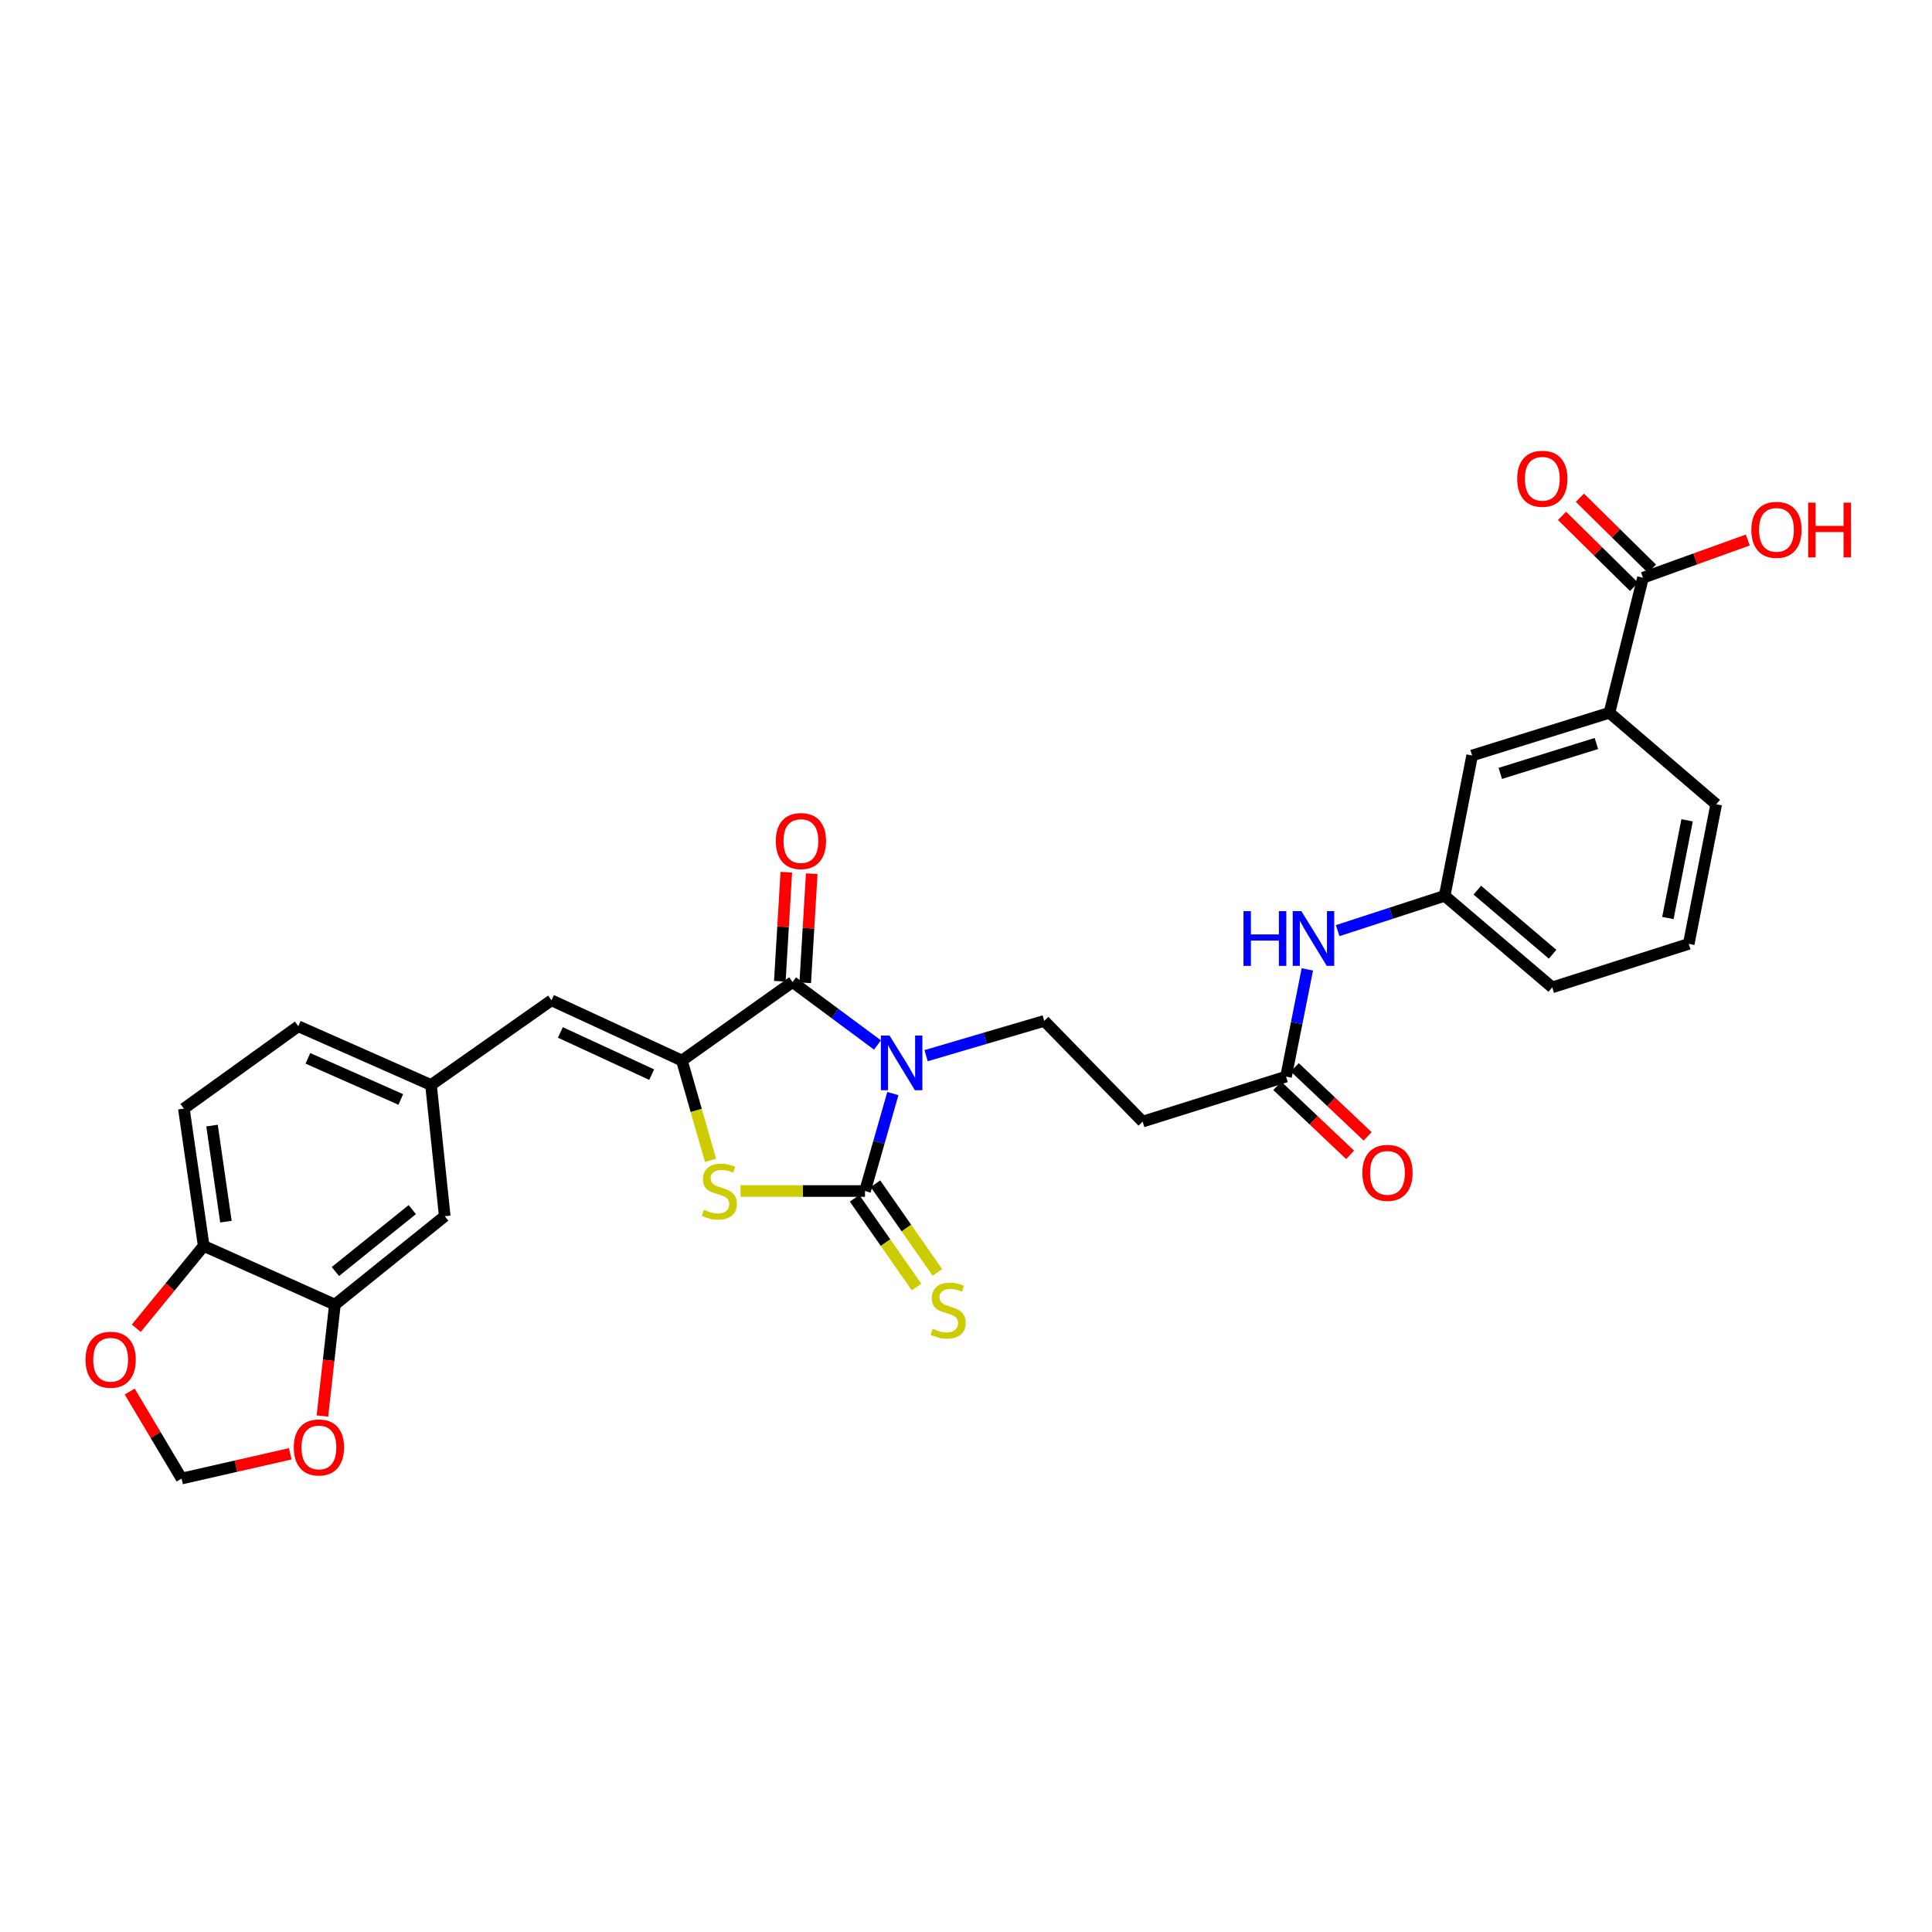 <?xml version='1.0' encoding='iso-8859-1'?>
<svg version='1.1' baseProfile='full'
              xmlns='http://www.w3.org/2000/svg'
                      xmlns:rdkit='http://www.rdkit.org/xml'
                      xmlns:xlink='http://www.w3.org/1999/xlink'
                  xml:space='preserve'
width='1000px' height='1000px' viewBox='0 0 1000 1000'>
<!-- END OF HEADER -->
<rect style='opacity:1.0;fill:#FFFFFF;stroke:none' width='1000' height='1000' x='0' y='0'> </rect>
<path class='bond-0' d='M 462.141,566.031 L 454.933,591.25' style='fill:none;fill-rule:evenodd;stroke:#0000FF;stroke-width:6px;stroke-linecap:butt;stroke-linejoin:miter;stroke-opacity:1' />
<path class='bond-0' d='M 454.933,591.25 L 447.725,616.468' style='fill:none;fill-rule:evenodd;stroke:#000000;stroke-width:6px;stroke-linecap:butt;stroke-linejoin:miter;stroke-opacity:1' />
<path class='bond-1' d='M 454.184,540.882 L 432.2,524.585' style='fill:none;fill-rule:evenodd;stroke:#0000FF;stroke-width:6px;stroke-linecap:butt;stroke-linejoin:miter;stroke-opacity:1' />
<path class='bond-1' d='M 432.2,524.585 L 410.215,508.287' style='fill:none;fill-rule:evenodd;stroke:#000000;stroke-width:6px;stroke-linecap:butt;stroke-linejoin:miter;stroke-opacity:1' />
<path class='bond-5' d='M 479.345,546.418 L 509.919,537.417' style='fill:none;fill-rule:evenodd;stroke:#0000FF;stroke-width:6px;stroke-linecap:butt;stroke-linejoin:miter;stroke-opacity:1' />
<path class='bond-5' d='M 509.919,537.417 L 540.493,528.415' style='fill:none;fill-rule:evenodd;stroke:#000000;stroke-width:6px;stroke-linecap:butt;stroke-linejoin:miter;stroke-opacity:1' />
<path class='bond-3' d='M 447.725,616.468 L 415.507,616.468' style='fill:none;fill-rule:evenodd;stroke:#000000;stroke-width:6px;stroke-linecap:butt;stroke-linejoin:miter;stroke-opacity:1' />
<path class='bond-3' d='M 415.507,616.468 L 383.289,616.468' style='fill:none;fill-rule:evenodd;stroke:#CCCC00;stroke-width:6px;stroke-linecap:butt;stroke-linejoin:miter;stroke-opacity:1' />
<path class='bond-8' d='M 442.323,620.243 L 458.359,643.193' style='fill:none;fill-rule:evenodd;stroke:#000000;stroke-width:6px;stroke-linecap:butt;stroke-linejoin:miter;stroke-opacity:1' />
<path class='bond-8' d='M 458.359,643.193 L 474.396,666.144' style='fill:none;fill-rule:evenodd;stroke:#CCCC00;stroke-width:6px;stroke-linecap:butt;stroke-linejoin:miter;stroke-opacity:1' />
<path class='bond-8' d='M 453.127,612.694 L 469.163,635.644' style='fill:none;fill-rule:evenodd;stroke:#000000;stroke-width:6px;stroke-linecap:butt;stroke-linejoin:miter;stroke-opacity:1' />
<path class='bond-8' d='M 469.163,635.644 L 485.199,658.595' style='fill:none;fill-rule:evenodd;stroke:#CCCC00;stroke-width:6px;stroke-linecap:butt;stroke-linejoin:miter;stroke-opacity:1' />
<path class='bond-2' d='M 410.215,508.287 L 352.958,548.946' style='fill:none;fill-rule:evenodd;stroke:#000000;stroke-width:6px;stroke-linecap:butt;stroke-linejoin:miter;stroke-opacity:1' />
<path class='bond-15' d='M 416.793,508.679 L 418.471,480.455' style='fill:none;fill-rule:evenodd;stroke:#000000;stroke-width:6px;stroke-linecap:butt;stroke-linejoin:miter;stroke-opacity:1' />
<path class='bond-15' d='M 418.471,480.455 L 420.149,452.232' style='fill:none;fill-rule:evenodd;stroke:#FF0000;stroke-width:6px;stroke-linecap:butt;stroke-linejoin:miter;stroke-opacity:1' />
<path class='bond-15' d='M 403.637,507.896 L 405.315,479.673' style='fill:none;fill-rule:evenodd;stroke:#000000;stroke-width:6px;stroke-linecap:butt;stroke-linejoin:miter;stroke-opacity:1' />
<path class='bond-15' d='M 405.315,479.673 L 406.993,451.45' style='fill:none;fill-rule:evenodd;stroke:#FF0000;stroke-width:6px;stroke-linecap:butt;stroke-linejoin:miter;stroke-opacity:1' />
<path class='bond-4' d='M 352.958,548.946 L 285.45,517.755' style='fill:none;fill-rule:evenodd;stroke:#000000;stroke-width:6px;stroke-linecap:butt;stroke-linejoin:miter;stroke-opacity:1' />
<path class='bond-4' d='M 337.304,556.231 L 290.048,534.397' style='fill:none;fill-rule:evenodd;stroke:#000000;stroke-width:6px;stroke-linecap:butt;stroke-linejoin:miter;stroke-opacity:1' />
<path class='bond-30' d='M 352.958,548.946 L 360.364,574.769' style='fill:none;fill-rule:evenodd;stroke:#000000;stroke-width:6px;stroke-linecap:butt;stroke-linejoin:miter;stroke-opacity:1' />
<path class='bond-30' d='M 360.364,574.769 L 367.771,600.592' style='fill:none;fill-rule:evenodd;stroke:#CCCC00;stroke-width:6px;stroke-linecap:butt;stroke-linejoin:miter;stroke-opacity:1' />
<path class='bond-16' d='M 285.45,517.755 L 223.09,561.583' style='fill:none;fill-rule:evenodd;stroke:#000000;stroke-width:6px;stroke-linecap:butt;stroke-linejoin:miter;stroke-opacity:1' />
<path class='bond-9' d='M 540.493,528.415 L 591.417,580.54' style='fill:none;fill-rule:evenodd;stroke:#000000;stroke-width:6px;stroke-linecap:butt;stroke-linejoin:miter;stroke-opacity:1' />
<path class='bond-6' d='M 850.406,299.05 L 833.039,368.93' style='fill:none;fill-rule:evenodd;stroke:#000000;stroke-width:6px;stroke-linecap:butt;stroke-linejoin:miter;stroke-opacity:1' />
<path class='bond-22' d='M 855.03,294.355 L 836.39,275.995' style='fill:none;fill-rule:evenodd;stroke:#000000;stroke-width:6px;stroke-linecap:butt;stroke-linejoin:miter;stroke-opacity:1' />
<path class='bond-22' d='M 836.39,275.995 L 817.749,257.635' style='fill:none;fill-rule:evenodd;stroke:#FF0000;stroke-width:6px;stroke-linecap:butt;stroke-linejoin:miter;stroke-opacity:1' />
<path class='bond-22' d='M 845.782,303.745 L 827.141,285.385' style='fill:none;fill-rule:evenodd;stroke:#000000;stroke-width:6px;stroke-linecap:butt;stroke-linejoin:miter;stroke-opacity:1' />
<path class='bond-22' d='M 827.141,285.385 L 808.501,267.024' style='fill:none;fill-rule:evenodd;stroke:#FF0000;stroke-width:6px;stroke-linecap:butt;stroke-linejoin:miter;stroke-opacity:1' />
<path class='bond-25' d='M 850.406,299.05 L 877.533,289.282' style='fill:none;fill-rule:evenodd;stroke:#000000;stroke-width:6px;stroke-linecap:butt;stroke-linejoin:miter;stroke-opacity:1' />
<path class='bond-25' d='M 877.533,289.282 L 904.66,279.513' style='fill:none;fill-rule:evenodd;stroke:#FF0000;stroke-width:6px;stroke-linecap:butt;stroke-linejoin:miter;stroke-opacity:1' />
<path class='bond-7' d='M 665.653,557.242 L 591.417,580.54' style='fill:none;fill-rule:evenodd;stroke:#000000;stroke-width:6px;stroke-linecap:butt;stroke-linejoin:miter;stroke-opacity:1' />
<path class='bond-13' d='M 665.653,557.242 L 671.165,529.498' style='fill:none;fill-rule:evenodd;stroke:#000000;stroke-width:6px;stroke-linecap:butt;stroke-linejoin:miter;stroke-opacity:1' />
<path class='bond-13' d='M 671.165,529.498 L 676.676,501.754' style='fill:none;fill-rule:evenodd;stroke:#0000FF;stroke-width:6px;stroke-linecap:butt;stroke-linejoin:miter;stroke-opacity:1' />
<path class='bond-23' d='M 661.12,562.025 L 679.965,579.884' style='fill:none;fill-rule:evenodd;stroke:#000000;stroke-width:6px;stroke-linecap:butt;stroke-linejoin:miter;stroke-opacity:1' />
<path class='bond-23' d='M 679.965,579.884 L 698.81,597.743' style='fill:none;fill-rule:evenodd;stroke:#FF0000;stroke-width:6px;stroke-linecap:butt;stroke-linejoin:miter;stroke-opacity:1' />
<path class='bond-23' d='M 670.186,552.459 L 689.031,570.318' style='fill:none;fill-rule:evenodd;stroke:#000000;stroke-width:6px;stroke-linecap:butt;stroke-linejoin:miter;stroke-opacity:1' />
<path class='bond-23' d='M 689.031,570.318 L 707.876,588.177' style='fill:none;fill-rule:evenodd;stroke:#FF0000;stroke-width:6px;stroke-linecap:butt;stroke-linejoin:miter;stroke-opacity:1' />
<path class='bond-10' d='M 173.338,675.27 L 230.192,629.494' style='fill:none;fill-rule:evenodd;stroke:#000000;stroke-width:6px;stroke-linecap:butt;stroke-linejoin:miter;stroke-opacity:1' />
<path class='bond-10' d='M 173.6,658.138 L 213.399,626.095' style='fill:none;fill-rule:evenodd;stroke:#000000;stroke-width:6px;stroke-linecap:butt;stroke-linejoin:miter;stroke-opacity:1' />
<path class='bond-14' d='M 173.338,675.27 L 170.107,704.102' style='fill:none;fill-rule:evenodd;stroke:#000000;stroke-width:6px;stroke-linecap:butt;stroke-linejoin:miter;stroke-opacity:1' />
<path class='bond-14' d='M 170.107,704.102 L 166.877,732.934' style='fill:none;fill-rule:evenodd;stroke:#FF0000;stroke-width:6px;stroke-linecap:butt;stroke-linejoin:miter;stroke-opacity:1' />
<path class='bond-31' d='M 173.338,675.27 L 105.435,644.877' style='fill:none;fill-rule:evenodd;stroke:#000000;stroke-width:6px;stroke-linecap:butt;stroke-linejoin:miter;stroke-opacity:1' />
<path class='bond-11' d='M 833.039,368.93 L 761.973,391.035' style='fill:none;fill-rule:evenodd;stroke:#000000;stroke-width:6px;stroke-linecap:butt;stroke-linejoin:miter;stroke-opacity:1' />
<path class='bond-11' d='M 826.293,384.831 L 776.547,400.304' style='fill:none;fill-rule:evenodd;stroke:#000000;stroke-width:6px;stroke-linecap:butt;stroke-linejoin:miter;stroke-opacity:1' />
<path class='bond-32' d='M 833.039,368.93 L 888.304,416.295' style='fill:none;fill-rule:evenodd;stroke:#000000;stroke-width:6px;stroke-linecap:butt;stroke-linejoin:miter;stroke-opacity:1' />
<path class='bond-12' d='M 105.435,644.877 L 95.162,573.826' style='fill:none;fill-rule:evenodd;stroke:#000000;stroke-width:6px;stroke-linecap:butt;stroke-linejoin:miter;stroke-opacity:1' />
<path class='bond-12' d='M 116.937,632.333 L 109.747,582.597' style='fill:none;fill-rule:evenodd;stroke:#000000;stroke-width:6px;stroke-linecap:butt;stroke-linejoin:miter;stroke-opacity:1' />
<path class='bond-17' d='M 105.435,644.877 L 87.992,666.186' style='fill:none;fill-rule:evenodd;stroke:#000000;stroke-width:6px;stroke-linecap:butt;stroke-linejoin:miter;stroke-opacity:1' />
<path class='bond-17' d='M 87.992,666.186 L 70.549,687.495' style='fill:none;fill-rule:evenodd;stroke:#FF0000;stroke-width:6px;stroke-linecap:butt;stroke-linejoin:miter;stroke-opacity:1' />
<path class='bond-21' d='M 692.376,481.696 L 720.068,472.682' style='fill:none;fill-rule:evenodd;stroke:#0000FF;stroke-width:6px;stroke-linecap:butt;stroke-linejoin:miter;stroke-opacity:1' />
<path class='bond-21' d='M 720.068,472.682 L 747.761,463.668' style='fill:none;fill-rule:evenodd;stroke:#000000;stroke-width:6px;stroke-linecap:butt;stroke-linejoin:miter;stroke-opacity:1' />
<path class='bond-18' d='M 150.241,752.486 L 122.112,758.889' style='fill:none;fill-rule:evenodd;stroke:#FF0000;stroke-width:6px;stroke-linecap:butt;stroke-linejoin:miter;stroke-opacity:1' />
<path class='bond-18' d='M 122.112,758.889 L 93.983,765.293' style='fill:none;fill-rule:evenodd;stroke:#000000;stroke-width:6px;stroke-linecap:butt;stroke-linejoin:miter;stroke-opacity:1' />
<path class='bond-19' d='M 223.09,561.583 L 230.192,629.494' style='fill:none;fill-rule:evenodd;stroke:#000000;stroke-width:6px;stroke-linecap:butt;stroke-linejoin:miter;stroke-opacity:1' />
<path class='bond-26' d='M 223.09,561.583 L 154.381,531.19' style='fill:none;fill-rule:evenodd;stroke:#000000;stroke-width:6px;stroke-linecap:butt;stroke-linejoin:miter;stroke-opacity:1' />
<path class='bond-26' d='M 207.452,569.077 L 159.356,547.802' style='fill:none;fill-rule:evenodd;stroke:#000000;stroke-width:6px;stroke-linecap:butt;stroke-linejoin:miter;stroke-opacity:1' />
<path class='bond-33' d='M 67.14,720.268 L 80.561,742.78' style='fill:none;fill-rule:evenodd;stroke:#FF0000;stroke-width:6px;stroke-linecap:butt;stroke-linejoin:miter;stroke-opacity:1' />
<path class='bond-33' d='M 80.561,742.78 L 93.983,765.293' style='fill:none;fill-rule:evenodd;stroke:#000000;stroke-width:6px;stroke-linecap:butt;stroke-linejoin:miter;stroke-opacity:1' />
<path class='bond-20' d='M 761.973,391.035 L 747.761,463.668' style='fill:none;fill-rule:evenodd;stroke:#000000;stroke-width:6px;stroke-linecap:butt;stroke-linejoin:miter;stroke-opacity:1' />
<path class='bond-29' d='M 747.761,463.668 L 803.429,511.062' style='fill:none;fill-rule:evenodd;stroke:#000000;stroke-width:6px;stroke-linecap:butt;stroke-linejoin:miter;stroke-opacity:1' />
<path class='bond-29' d='M 764.655,460.742 L 803.622,493.918' style='fill:none;fill-rule:evenodd;stroke:#000000;stroke-width:6px;stroke-linecap:butt;stroke-linejoin:miter;stroke-opacity:1' />
<path class='bond-24' d='M 95.162,573.826 L 154.381,531.19' style='fill:none;fill-rule:evenodd;stroke:#000000;stroke-width:6px;stroke-linecap:butt;stroke-linejoin:miter;stroke-opacity:1' />
<path class='bond-27' d='M 888.304,416.295 L 874.093,488.548' style='fill:none;fill-rule:evenodd;stroke:#000000;stroke-width:6px;stroke-linecap:butt;stroke-linejoin:miter;stroke-opacity:1' />
<path class='bond-27' d='M 873.241,424.59 L 863.293,475.166' style='fill:none;fill-rule:evenodd;stroke:#000000;stroke-width:6px;stroke-linecap:butt;stroke-linejoin:miter;stroke-opacity:1' />
<path class='bond-28' d='M 874.093,488.548 L 803.429,511.062' style='fill:none;fill-rule:evenodd;stroke:#000000;stroke-width:6px;stroke-linecap:butt;stroke-linejoin:miter;stroke-opacity:1' />
<path  class='atom-0' d='M 460.421 535.987
L 469.701 550.987
Q 470.621 552.467, 472.101 555.147
Q 473.581 557.827, 473.661 557.987
L 473.661 535.987
L 477.421 535.987
L 477.421 564.307
L 473.541 564.307
L 463.581 547.907
Q 462.421 545.987, 461.181 543.787
Q 459.981 541.587, 459.621 540.907
L 459.621 564.307
L 455.941 564.307
L 455.941 535.987
L 460.421 535.987
' fill='#0000FF'/>
<path  class='atom-4' d='M 364.324 626.188
Q 364.644 626.308, 365.964 626.868
Q 367.284 627.428, 368.724 627.788
Q 370.204 628.108, 371.644 628.108
Q 374.324 628.108, 375.884 626.828
Q 377.444 625.508, 377.444 623.228
Q 377.444 621.668, 376.644 620.708
Q 375.884 619.748, 374.684 619.228
Q 373.484 618.708, 371.484 618.108
Q 368.964 617.348, 367.444 616.628
Q 365.964 615.908, 364.884 614.388
Q 363.844 612.868, 363.844 610.308
Q 363.844 606.748, 366.244 604.548
Q 368.684 602.348, 373.484 602.348
Q 376.764 602.348, 380.484 603.908
L 379.564 606.988
Q 376.164 605.588, 373.604 605.588
Q 370.844 605.588, 369.324 606.748
Q 367.804 607.868, 367.844 609.828
Q 367.844 611.348, 368.604 612.268
Q 369.404 613.188, 370.524 613.708
Q 371.684 614.228, 373.604 614.828
Q 376.164 615.628, 377.684 616.428
Q 379.204 617.228, 380.284 618.868
Q 381.404 620.468, 381.404 623.228
Q 381.404 627.148, 378.764 629.268
Q 376.164 631.348, 371.804 631.348
Q 369.284 631.348, 367.364 630.788
Q 365.484 630.268, 363.244 629.348
L 364.324 626.188
' fill='#CCCC00'/>
<path  class='atom-9' d='M 482.756 687.773
Q 483.076 687.893, 484.396 688.453
Q 485.716 689.013, 487.156 689.373
Q 488.636 689.693, 490.076 689.693
Q 492.756 689.693, 494.316 688.413
Q 495.876 687.093, 495.876 684.813
Q 495.876 683.253, 495.076 682.293
Q 494.316 681.333, 493.116 680.813
Q 491.916 680.293, 489.916 679.693
Q 487.396 678.933, 485.876 678.213
Q 484.396 677.493, 483.316 675.973
Q 482.276 674.453, 482.276 671.893
Q 482.276 668.333, 484.676 666.133
Q 487.116 663.933, 491.916 663.933
Q 495.196 663.933, 498.916 665.493
L 497.996 668.573
Q 494.596 667.173, 492.036 667.173
Q 489.276 667.173, 487.756 668.333
Q 486.236 669.453, 486.276 671.413
Q 486.276 672.933, 487.036 673.853
Q 487.836 674.773, 488.956 675.293
Q 490.116 675.813, 492.036 676.413
Q 494.596 677.213, 496.116 678.013
Q 497.636 678.813, 498.716 680.453
Q 499.836 682.053, 499.836 684.813
Q 499.836 688.733, 497.196 690.853
Q 494.596 692.933, 490.236 692.933
Q 487.716 692.933, 485.796 692.373
Q 483.916 691.853, 481.676 690.933
L 482.756 687.773
' fill='#CCCC00'/>
<path  class='atom-14' d='M 643.63 471.613
L 647.47 471.613
L 647.47 483.653
L 661.95 483.653
L 661.95 471.613
L 665.79 471.613
L 665.79 499.933
L 661.95 499.933
L 661.95 486.853
L 647.47 486.853
L 647.47 499.933
L 643.63 499.933
L 643.63 471.613
' fill='#0000FF'/>
<path  class='atom-14' d='M 673.59 471.613
L 682.87 486.613
Q 683.79 488.093, 685.27 490.773
Q 686.75 493.453, 686.83 493.613
L 686.83 471.613
L 690.59 471.613
L 690.59 499.933
L 686.71 499.933
L 676.75 483.533
Q 675.59 481.613, 674.35 479.413
Q 673.15 477.213, 672.79 476.533
L 672.79 499.933
L 669.11 499.933
L 669.11 471.613
L 673.59 471.613
' fill='#0000FF'/>
<path  class='atom-15' d='M 152.064 749.191
Q 152.064 742.391, 155.424 738.591
Q 158.784 734.791, 165.064 734.791
Q 171.344 734.791, 174.704 738.591
Q 178.064 742.391, 178.064 749.191
Q 178.064 756.071, 174.664 759.991
Q 171.264 763.871, 165.064 763.871
Q 158.824 763.871, 155.424 759.991
Q 152.064 756.111, 152.064 749.191
M 165.064 760.671
Q 169.384 760.671, 171.704 757.791
Q 174.064 754.871, 174.064 749.191
Q 174.064 743.631, 171.704 740.831
Q 169.384 737.991, 165.064 737.991
Q 160.744 737.991, 158.384 740.791
Q 156.064 743.591, 156.064 749.191
Q 156.064 754.911, 158.384 757.791
Q 160.744 760.671, 165.064 760.671
' fill='#FF0000'/>
<path  class='atom-16' d='M 401.557 435.332
Q 401.557 428.532, 404.917 424.732
Q 408.277 420.932, 414.557 420.932
Q 420.837 420.932, 424.197 424.732
Q 427.557 428.532, 427.557 435.332
Q 427.557 442.212, 424.157 446.132
Q 420.757 450.012, 414.557 450.012
Q 408.317 450.012, 404.917 446.132
Q 401.557 442.252, 401.557 435.332
M 414.557 446.812
Q 418.877 446.812, 421.197 443.932
Q 423.557 441.012, 423.557 435.332
Q 423.557 429.772, 421.197 426.972
Q 418.877 424.132, 414.557 424.132
Q 410.237 424.132, 407.877 426.932
Q 405.557 429.732, 405.557 435.332
Q 405.557 441.052, 407.877 443.932
Q 410.237 446.812, 414.557 446.812
' fill='#FF0000'/>
<path  class='atom-18' d='M 44.271 703.796
Q 44.271 696.996, 47.631 693.196
Q 50.991 689.396, 57.271 689.396
Q 63.551 689.396, 66.911 693.196
Q 70.271 696.996, 70.271 703.796
Q 70.271 710.676, 66.871 714.596
Q 63.471 718.476, 57.271 718.476
Q 51.031 718.476, 47.631 714.596
Q 44.271 710.716, 44.271 703.796
M 57.271 715.276
Q 61.591 715.276, 63.911 712.396
Q 66.271 709.476, 66.271 703.796
Q 66.271 698.236, 63.911 695.436
Q 61.591 692.596, 57.271 692.596
Q 52.951 692.596, 50.591 695.396
Q 48.271 698.196, 48.271 703.796
Q 48.271 709.516, 50.591 712.396
Q 52.951 715.276, 57.271 715.276
' fill='#FF0000'/>
<path  class='atom-23' d='M 785.296 247.804
Q 785.296 241.004, 788.656 237.204
Q 792.016 233.404, 798.296 233.404
Q 804.576 233.404, 807.936 237.204
Q 811.296 241.004, 811.296 247.804
Q 811.296 254.684, 807.896 258.604
Q 804.496 262.484, 798.296 262.484
Q 792.056 262.484, 788.656 258.604
Q 785.296 254.724, 785.296 247.804
M 798.296 259.284
Q 802.616 259.284, 804.936 256.404
Q 807.296 253.484, 807.296 247.804
Q 807.296 242.244, 804.936 239.444
Q 802.616 236.604, 798.296 236.604
Q 793.976 236.604, 791.616 239.404
Q 789.296 242.204, 789.296 247.804
Q 789.296 253.524, 791.616 256.404
Q 793.976 259.284, 798.296 259.284
' fill='#FF0000'/>
<path  class='atom-24' d='M 705.151 607.074
Q 705.151 600.274, 708.511 596.474
Q 711.871 592.674, 718.151 592.674
Q 724.431 592.674, 727.791 596.474
Q 731.151 600.274, 731.151 607.074
Q 731.151 613.954, 727.751 617.874
Q 724.351 621.754, 718.151 621.754
Q 711.911 621.754, 708.511 617.874
Q 705.151 613.994, 705.151 607.074
M 718.151 618.554
Q 722.471 618.554, 724.791 615.674
Q 727.151 612.754, 727.151 607.074
Q 727.151 601.514, 724.791 598.714
Q 722.471 595.874, 718.151 595.874
Q 713.831 595.874, 711.471 598.674
Q 709.151 601.474, 709.151 607.074
Q 709.151 612.794, 711.471 615.674
Q 713.831 618.554, 718.151 618.554
' fill='#FF0000'/>
<path  class='atom-26' d='M 906.495 274.25
Q 906.495 267.45, 909.855 263.65
Q 913.215 259.85, 919.495 259.85
Q 925.775 259.85, 929.135 263.65
Q 932.495 267.45, 932.495 274.25
Q 932.495 281.13, 929.095 285.05
Q 925.695 288.93, 919.495 288.93
Q 913.255 288.93, 909.855 285.05
Q 906.495 281.17, 906.495 274.25
M 919.495 285.73
Q 923.815 285.73, 926.135 282.85
Q 928.495 279.93, 928.495 274.25
Q 928.495 268.69, 926.135 265.89
Q 923.815 263.05, 919.495 263.05
Q 915.175 263.05, 912.815 265.85
Q 910.495 268.65, 910.495 274.25
Q 910.495 279.97, 912.815 282.85
Q 915.175 285.73, 919.495 285.73
' fill='#FF0000'/>
<path  class='atom-26' d='M 935.895 260.17
L 939.735 260.17
L 939.735 272.21
L 954.215 272.21
L 954.215 260.17
L 958.055 260.17
L 958.055 288.49
L 954.215 288.49
L 954.215 275.41
L 939.735 275.41
L 939.735 288.49
L 935.895 288.49
L 935.895 260.17
' fill='#FF0000'/>
</svg>

